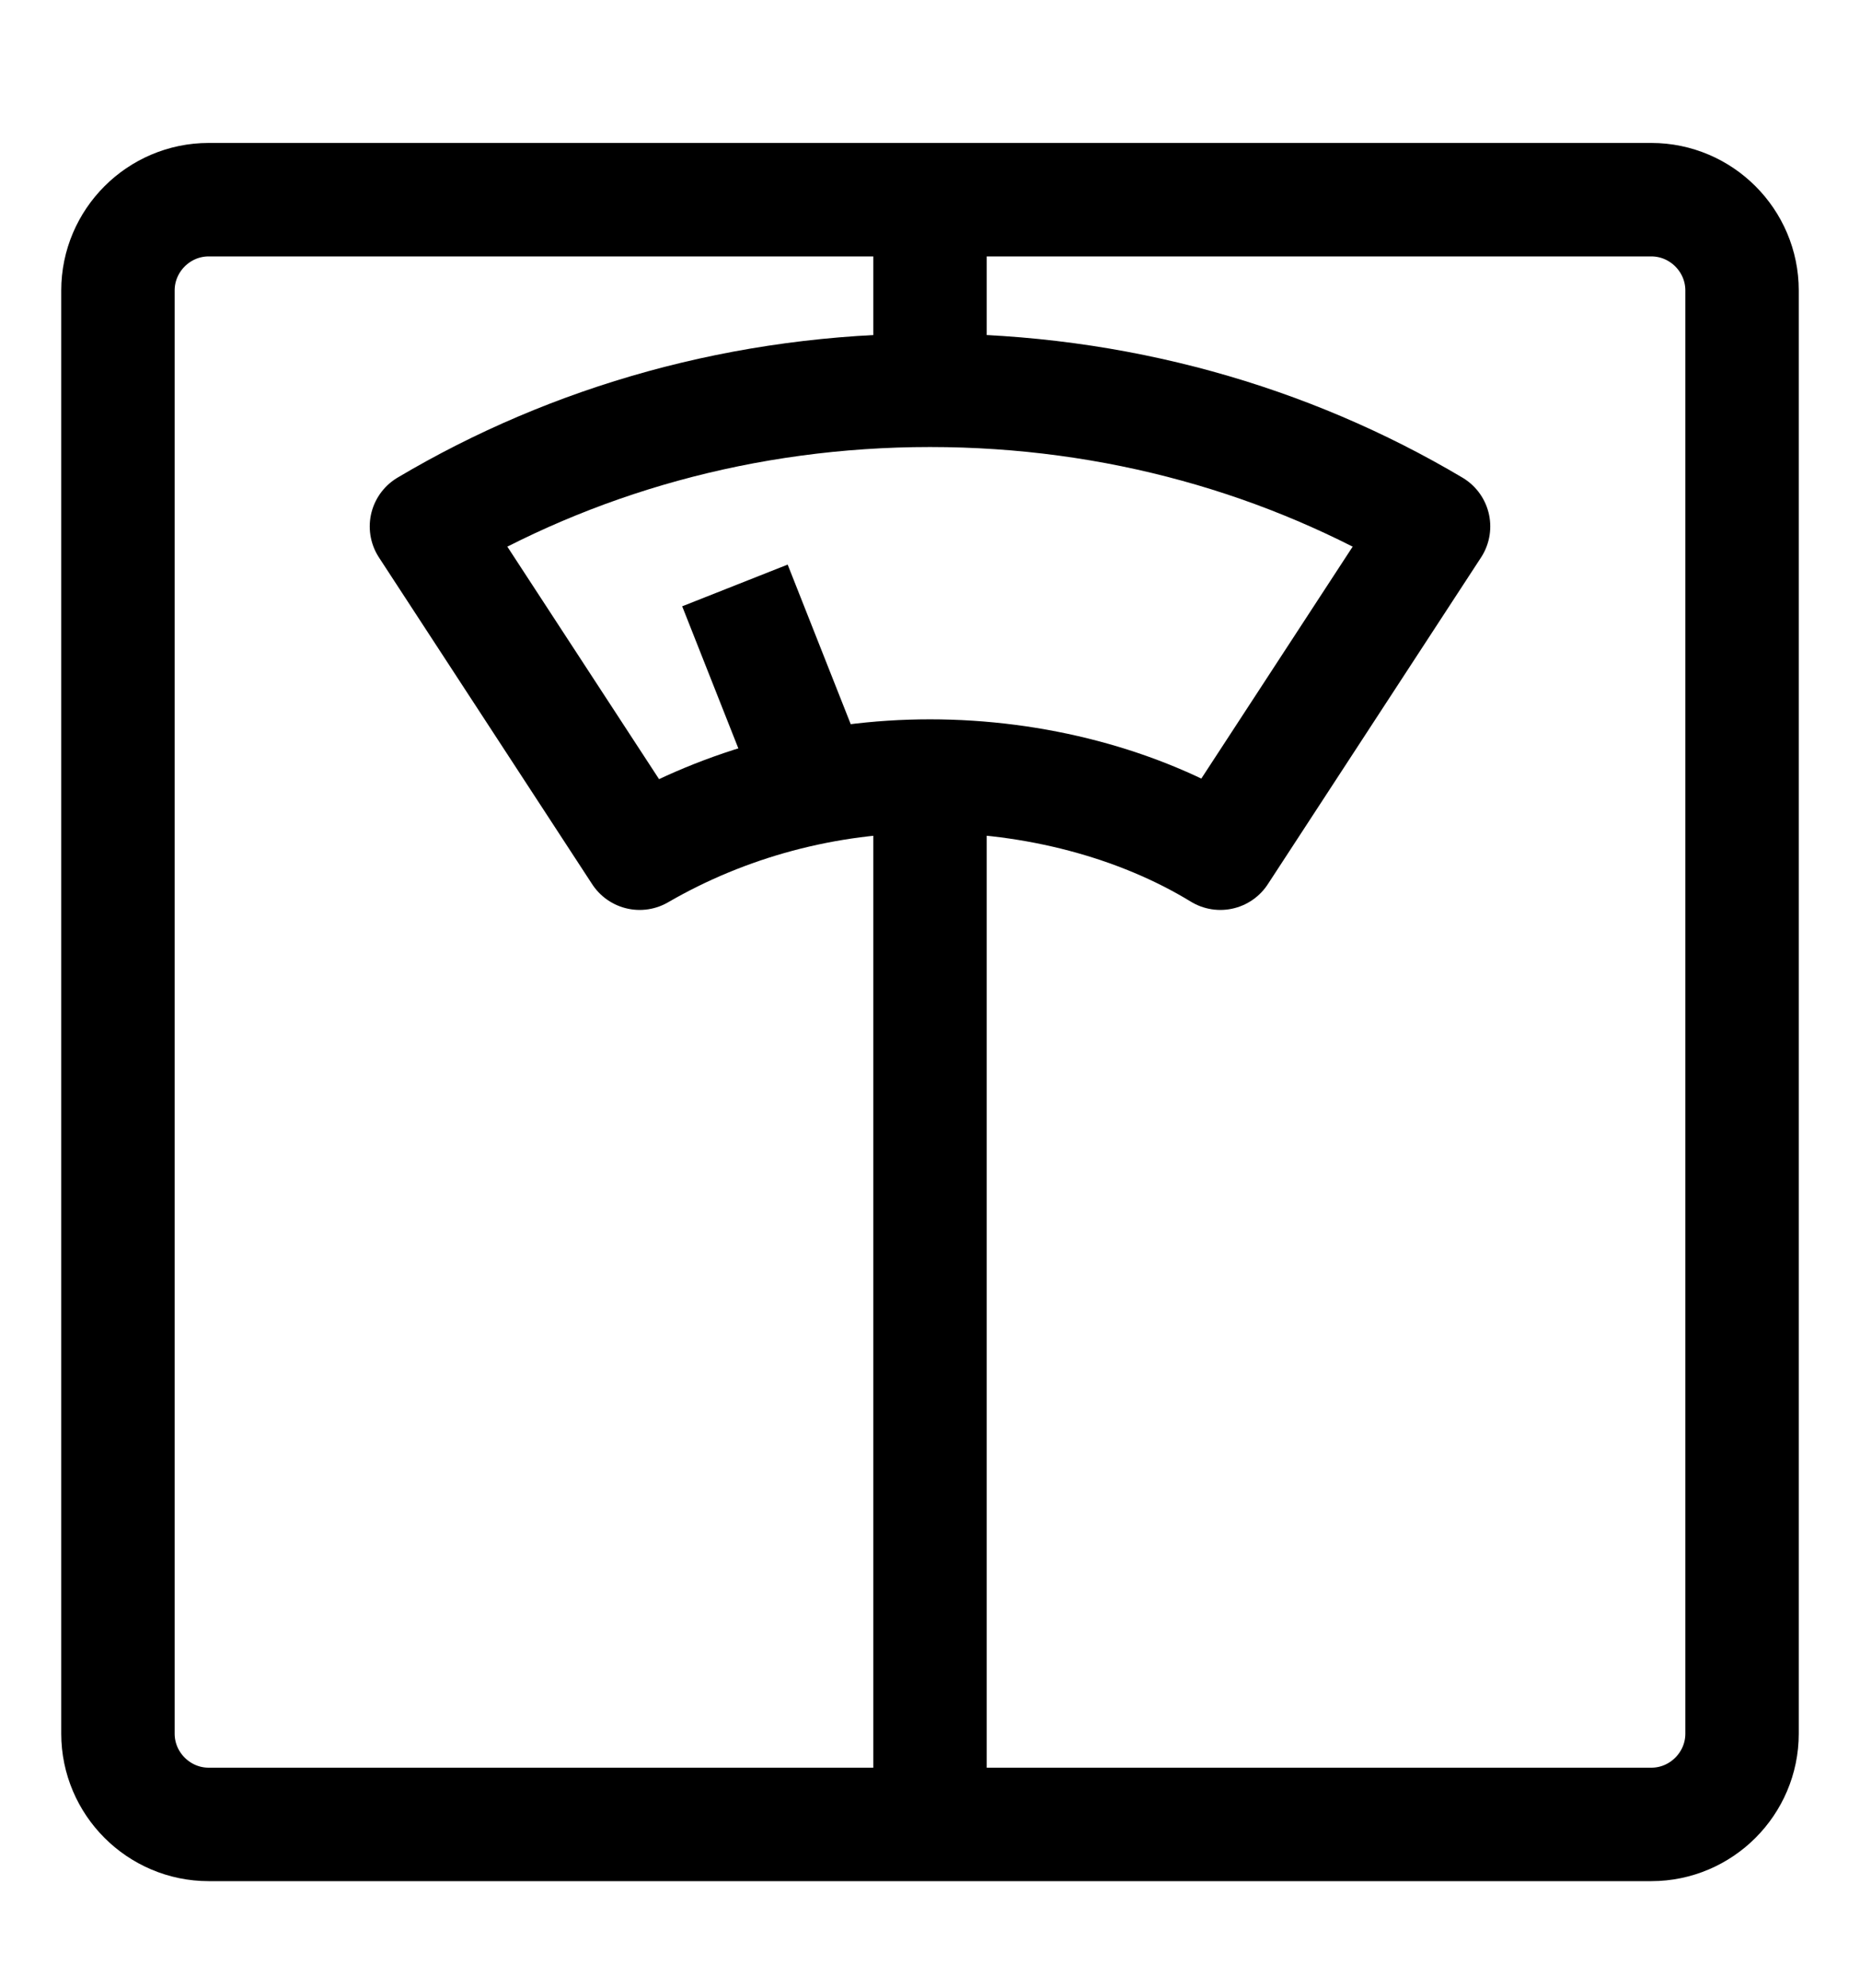 <?xml version="1.0" encoding="utf-8"?>
<!-- Generator: Adobe Illustrator 21.0.2, SVG Export Plug-In . SVG Version: 6.00 Build 0)  -->
<svg version="1.1" id="Слой_1" xmlns="http://www.w3.org/2000/svg" xmlns:xlink="http://www.w3.org/1999/xlink" x="0px" y="0px"
	 viewBox="0 0 41 43.8" style="enable-background:new 0 0 41 43.8;" xml:space="preserve">
<style type="text/css">
	.st0{fill:none;stroke:#000000;stroke-width:2.5;stroke-miterlimit:10;}
	.st1{fill:none;stroke:#000000;stroke-width:2.5;stroke-linejoin:round;stroke-miterlimit:10;}
</style>
<g>
	<path class="st0" d="M36.4,40.2H4.6c-1.1,0-2-0.9-2-2V6.4c0-1.1,0.9-2,2-2h31.8c1.1,0,2,0.9,2,2v31.8
		C38.4,39.3,37.5,40.2,36.4,40.2z"/>
	<path class="st1" d="M20.5,8.6c-4.1,0-7.9,1.1-11.1,3l4.7,7.2c1.9-1.1,4.1-1.7,6.4-1.7s4.6,0.6,6.4,1.7l4.7-7.2
		C28.4,9.7,24.6,8.6,20.5,8.6z"/>
	<line class="st1" x1="17.9" y1="17.2" x2="16.2" y2="12.9"/>
	<line class="st0" x1="20.5" y1="8.6" x2="20.5" y2="4.4"/>
	<line class="st0" x1="20.5" y1="17.2" x2="20.5" y2="40.2"/>
</g>
</svg>
